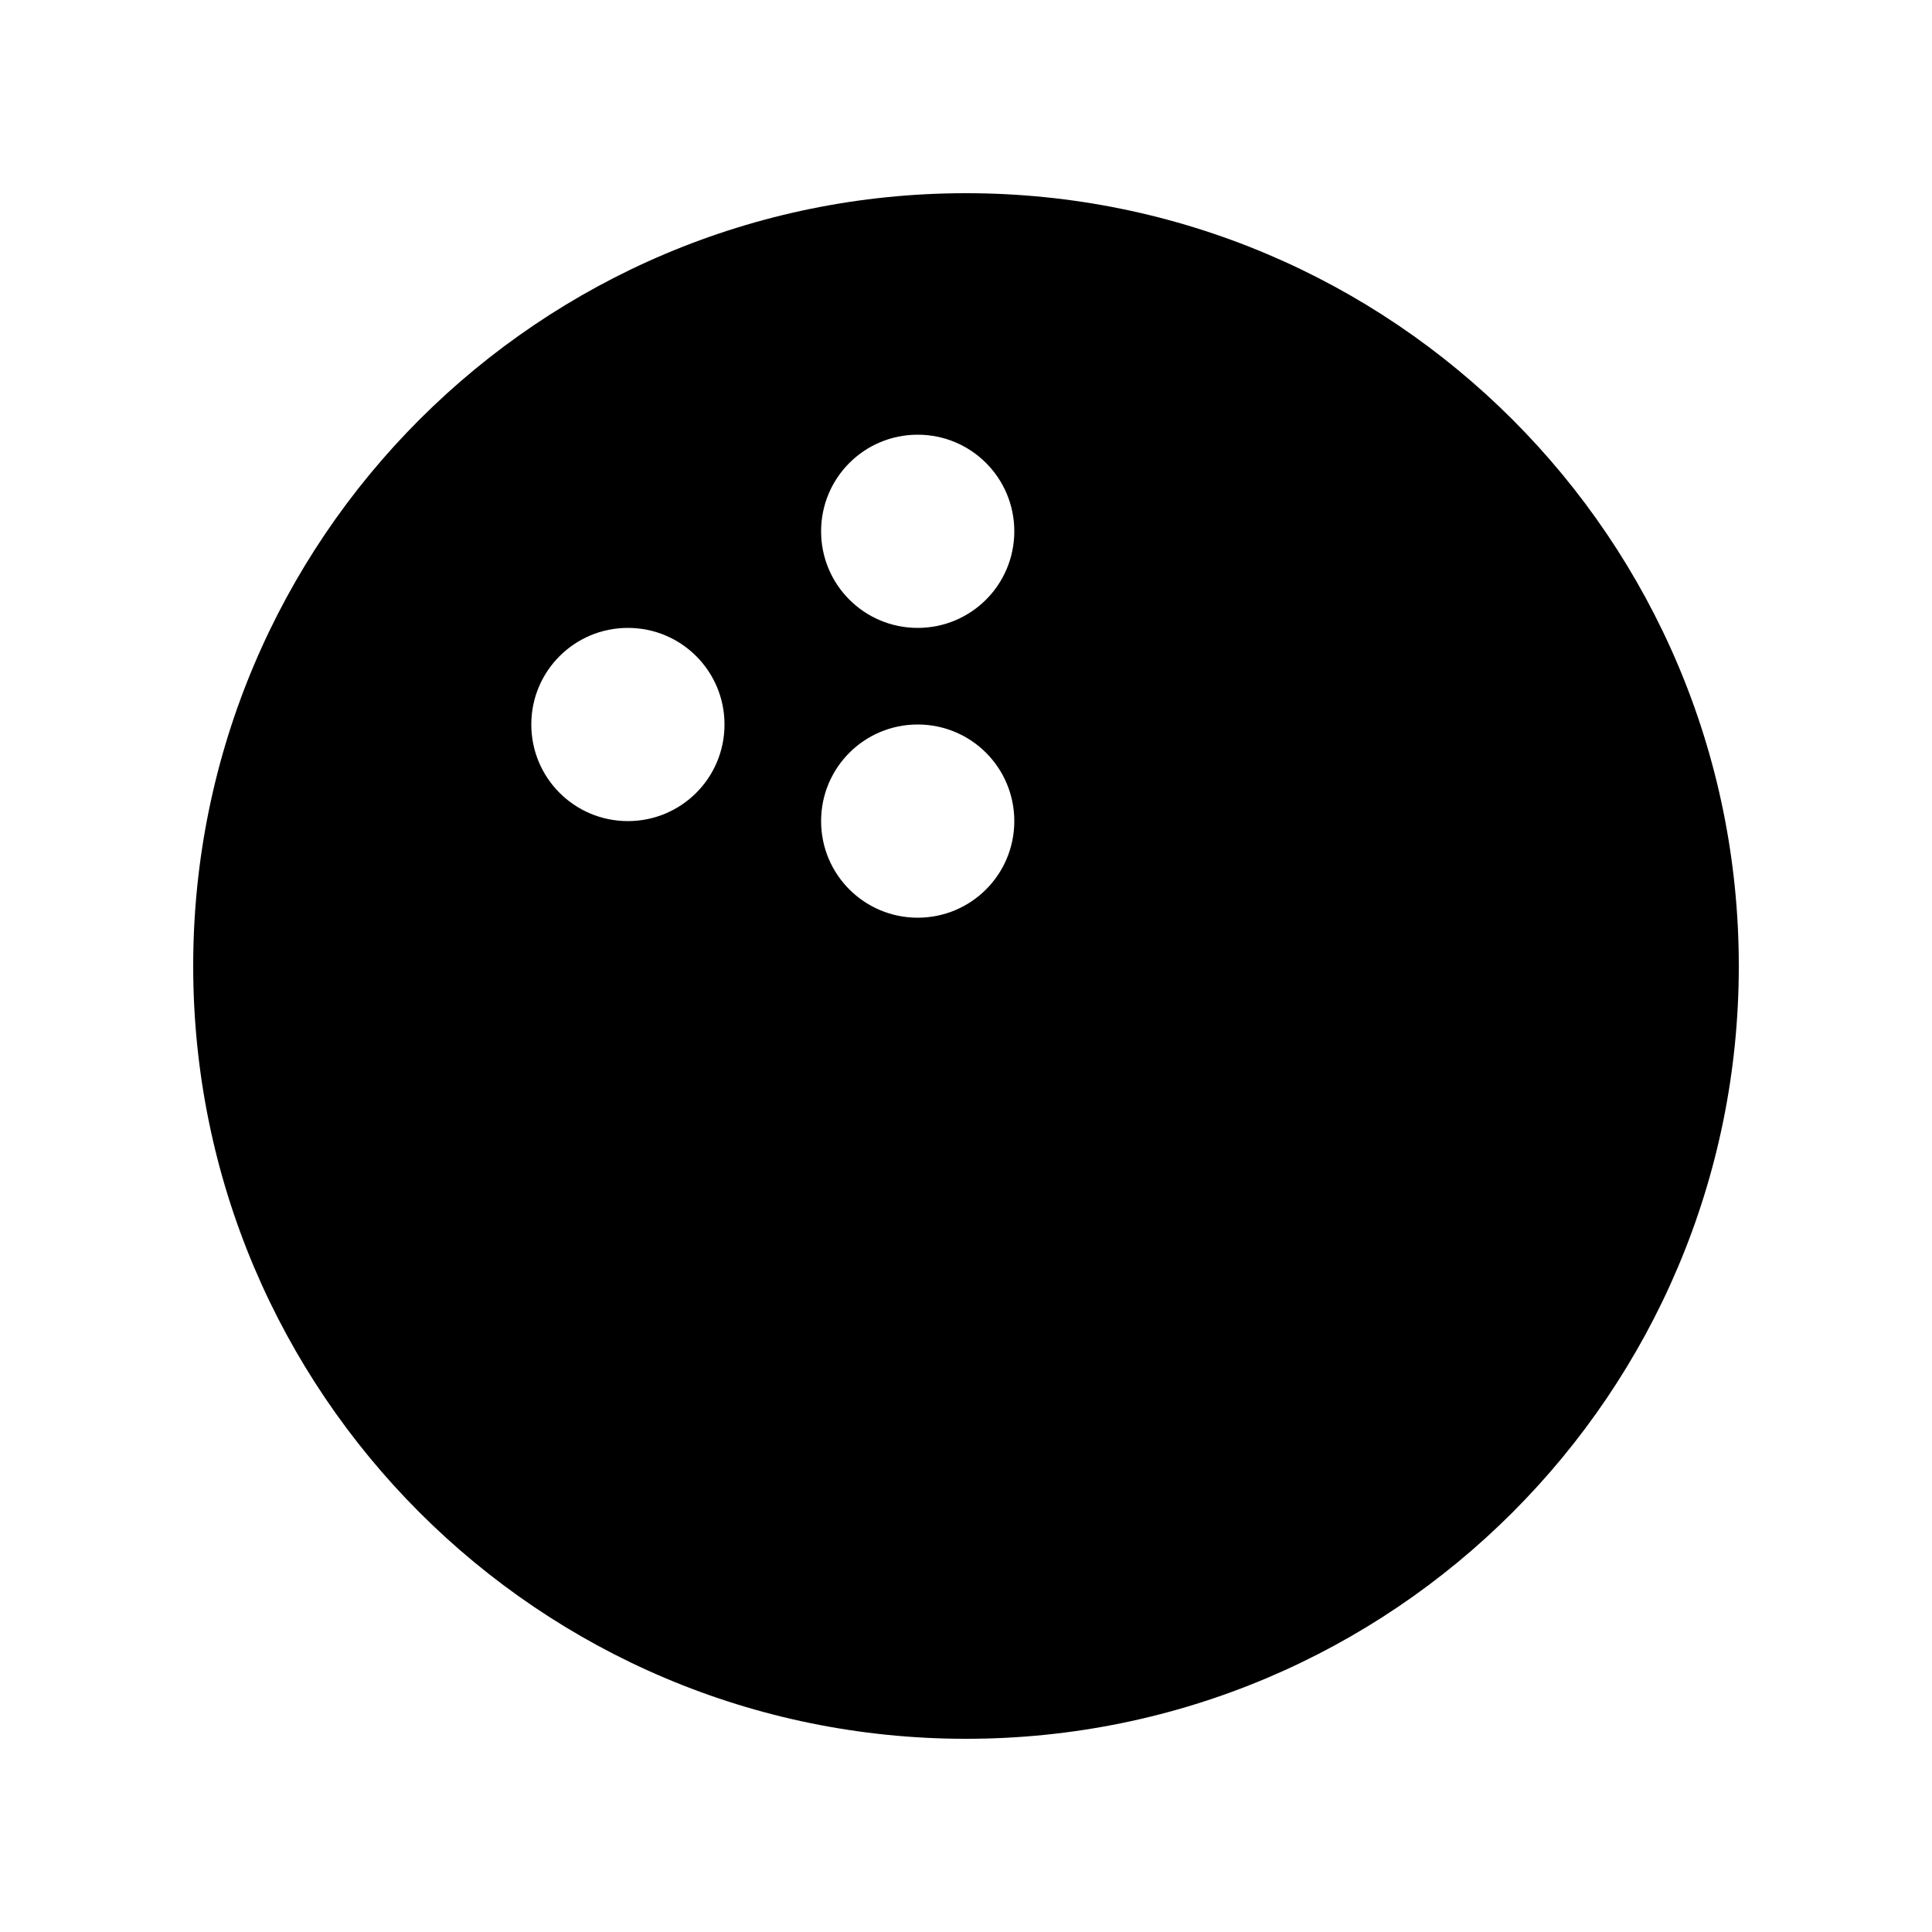 <svg xmlns="http://www.w3.org/2000/svg" viewBox="0 0 640 640"><!--! Font Awesome Free 7.0.1 by @fontawesome - https://fontawesome.com License - https://fontawesome.com/license/free (Icons: CC BY 4.0, Fonts: SIL OFL 1.1, Code: MIT License) Copyright 2025 Fonticons, Inc. --><path fill="currentColor" d="M320 576C461.4 576 576 461.4 576 320C576 178.6 461.4 64 320 64C178.6 64 64 178.6 64 320C64 461.4 178.6 576 320 576zM304 144C321.7 144 336 158.3 336 176C336 193.7 321.7 208 304 208C286.3 208 272 193.7 272 176C272 158.3 286.3 144 304 144zM272 272C272 254.3 286.3 240 304 240C321.7 240 336 254.3 336 272C336 289.7 321.7 304 304 304C286.3 304 272 289.7 272 272zM208 208C225.7 208 240 222.3 240 240C240 257.7 225.7 272 208 272C190.3 272 176 257.7 176 240C176 222.3 190.3 208 208 208z"/></svg>